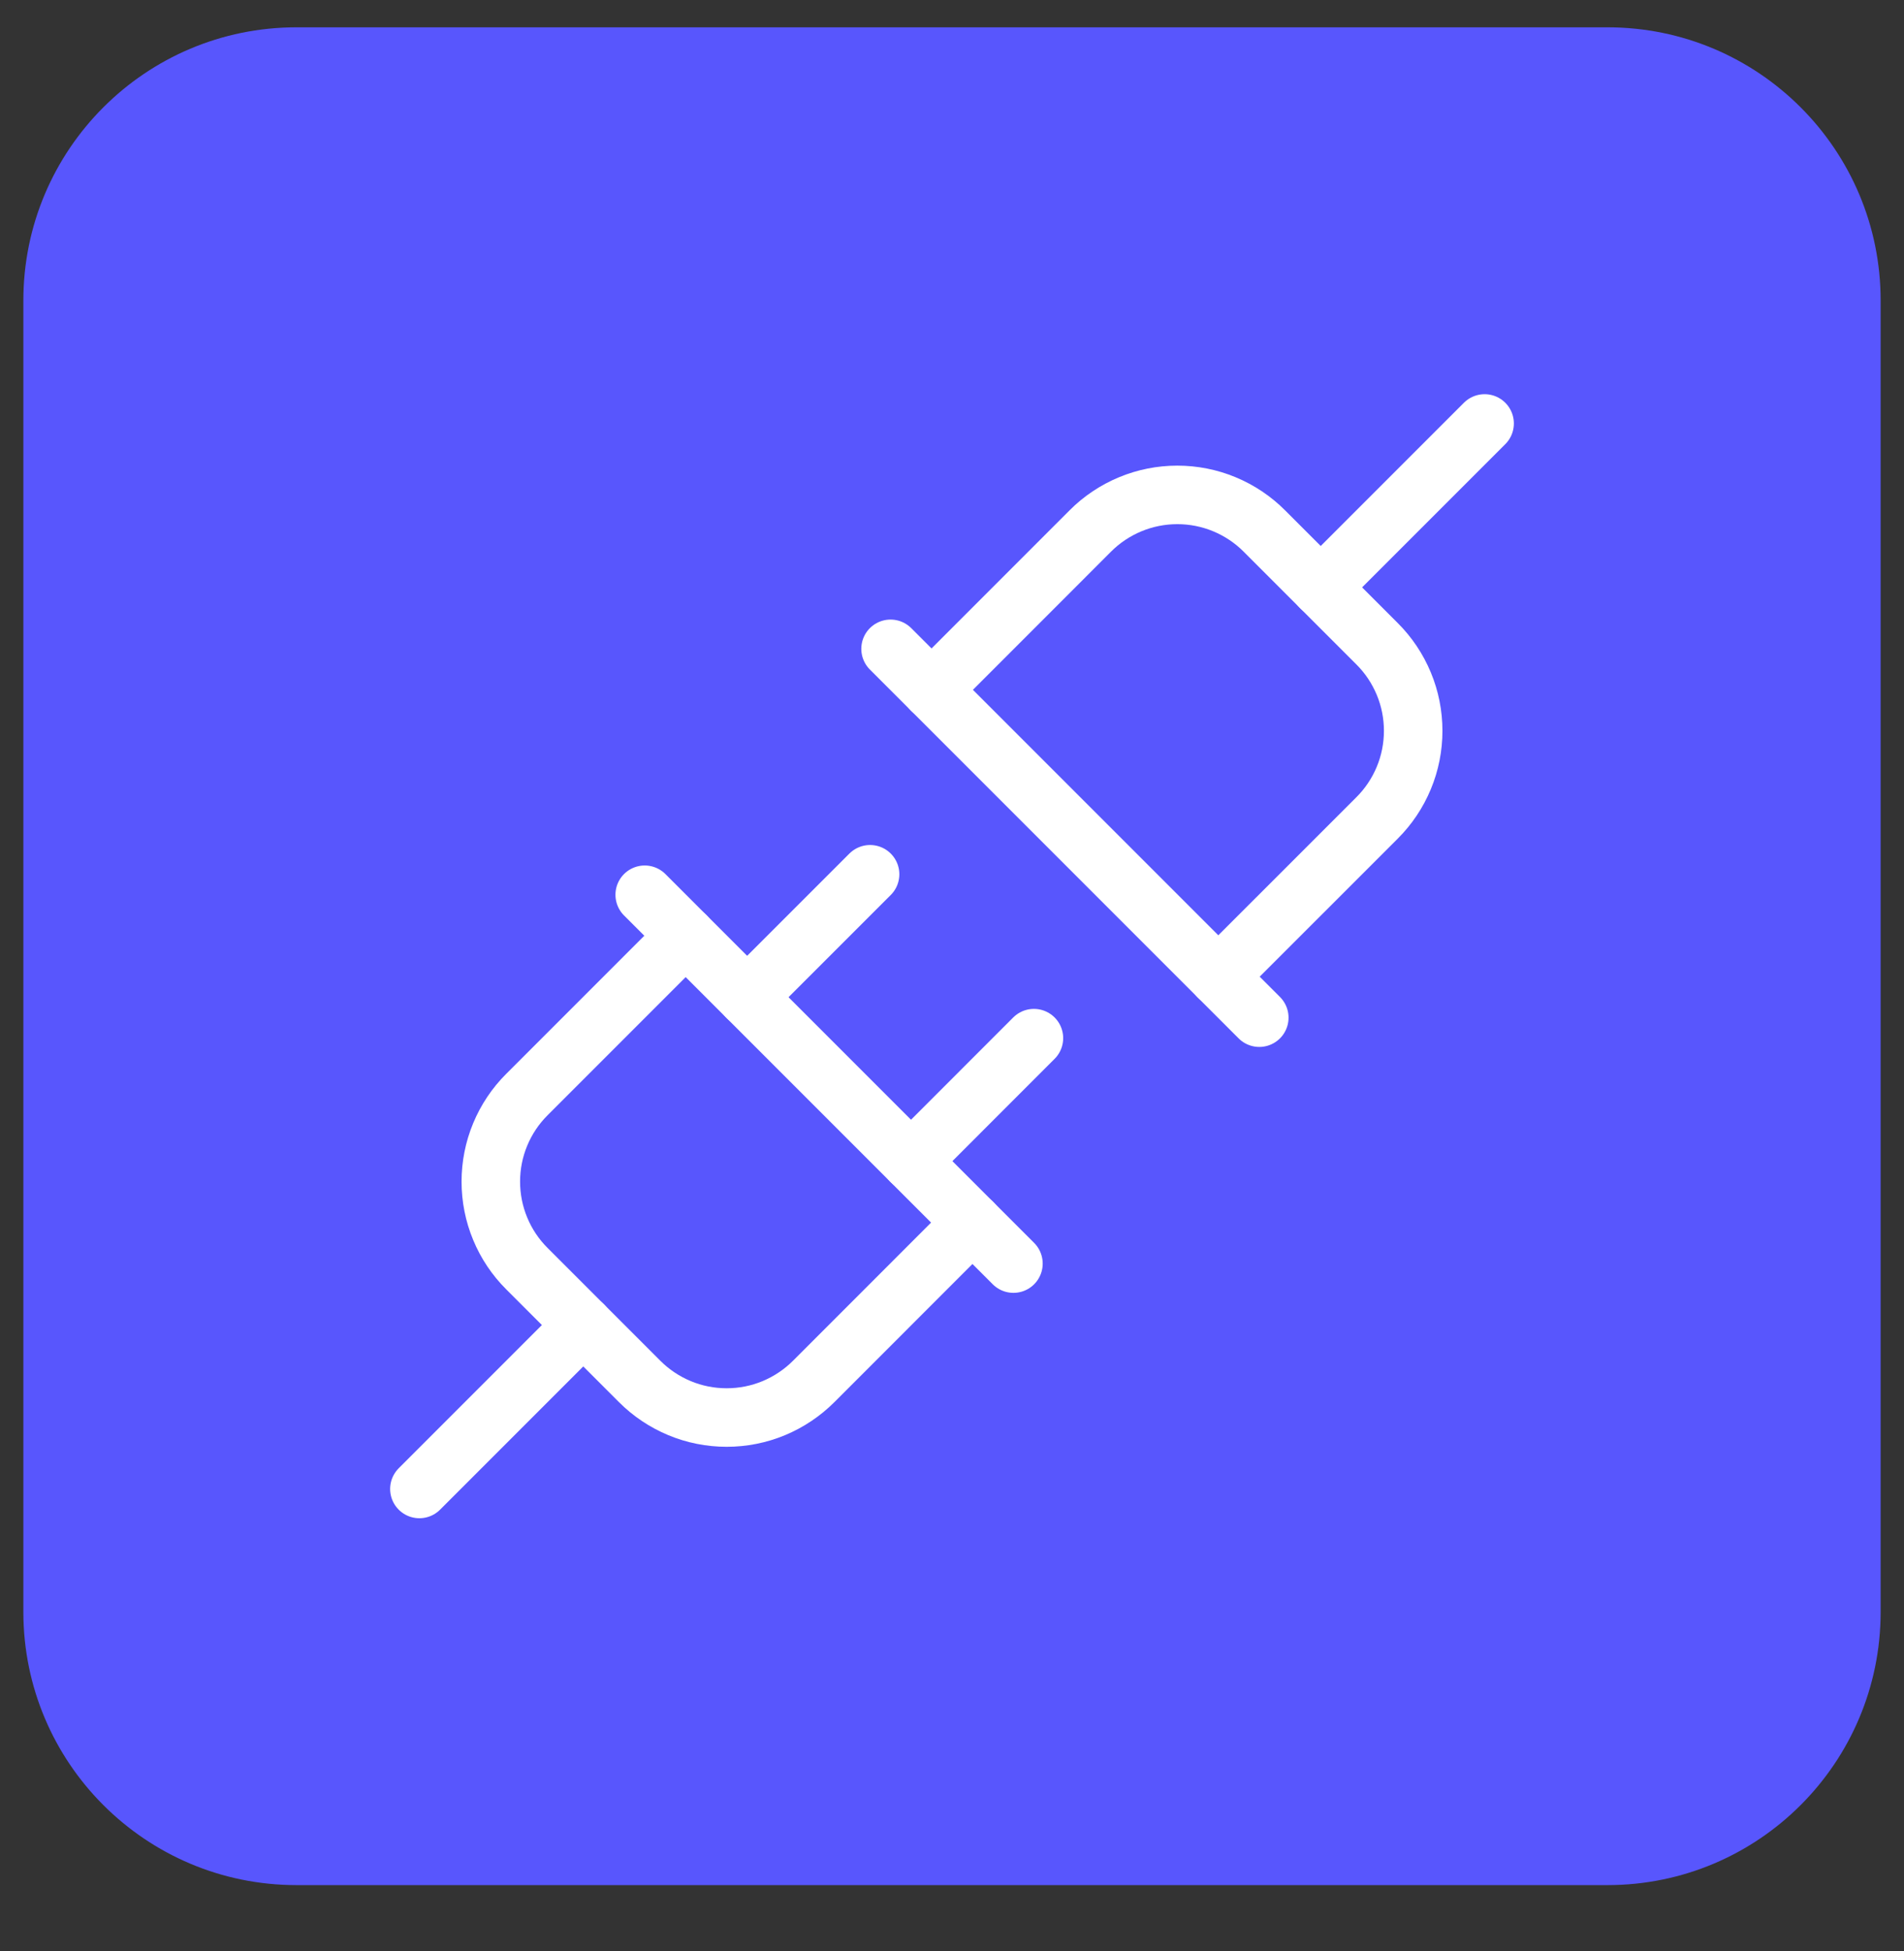 <svg width="41" height="42" viewBox="0 0 41 42" fill="none" xmlns="http://www.w3.org/2000/svg">
<rect x="0" y="0" width="41" height="42" fill="#333333" stroke="none"/>
<g clip-path="url(#clip0_4919_1995)">
<path d="M34.615 0.588H6.385C3.136 0.588 0.503 3.221 0.503 6.47V34.7C0.503 37.949 3.136 40.582 6.385 40.582H34.615C37.864 40.582 40.497 37.949 40.497 34.7V6.47C40.497 3.221 37.864 0.588 34.615 0.588Z" fill="#5856FD"/>
<path d="M20.941 26.319L17.523 29.738C17.276 29.985 16.984 30.18 16.663 30.314C16.341 30.448 15.996 30.516 15.648 30.516C15.299 30.516 14.954 30.448 14.633 30.314C14.311 30.18 14.019 29.985 13.773 29.738L11.347 27.312C11.1 27.066 10.904 26.774 10.771 26.452C10.637 26.13 10.569 25.785 10.569 25.437C10.569 25.089 10.637 24.744 10.771 24.422C10.904 24.101 11.1 23.808 11.347 23.562L14.765 20.144" stroke="white" stroke-width="1.26" stroke-linecap="round" stroke-linejoin="round"/>
<path d="M12.56 28.525L9.031 32.054" stroke="white" stroke-width="1.26" stroke-linecap="round" stroke-linejoin="round"/>
<path d="M31.969 9.116L28.44 12.645" stroke="white" stroke-width="1.26" stroke-linecap="round" stroke-linejoin="round"/>
<path d="M22.264 22.349L19.618 24.996" stroke="white" stroke-width="1.26" stroke-linecap="round" stroke-linejoin="round"/>
<path d="M22.264 22.349L19.618 24.996" stroke="white" stroke-width="0.105"/>
<path d="M18.736 18.821L16.089 21.467" stroke="white" stroke-width="1.26" stroke-linecap="round" stroke-linejoin="round"/>
<path d="M18.736 18.821L16.089 21.467" stroke="white" stroke-width="0.105"/>
<path d="M26.234 21.026L29.653 17.608C29.9 17.362 30.095 17.07 30.229 16.748C30.363 16.426 30.431 16.081 30.431 15.733C30.431 15.385 30.363 15.04 30.229 14.718C30.095 14.396 29.9 14.104 29.653 13.858L27.227 11.432C26.981 11.185 26.689 10.99 26.367 10.856C26.045 10.722 25.7 10.654 25.352 10.654C25.004 10.654 24.659 10.722 24.337 10.856C24.015 10.99 23.723 11.185 23.477 11.432L20.059 14.851" stroke="white" stroke-width="1.26" stroke-linecap="round" stroke-linejoin="round"/>
<path d="M19.177 13.968L27.117 21.908" stroke="white" stroke-width="1.26" stroke-linecap="round" stroke-linejoin="round"/>
<path d="M13.883 19.262L21.823 27.202" stroke="white" stroke-width="1.26" stroke-linecap="round" stroke-linejoin="round"/>
</g>
<defs>
<clipPath id="clip0_4919_1995">
<rect width="40" height="41.17" fill="white" transform="translate(0.5)"/>
</clipPath>
</defs>
</svg>
